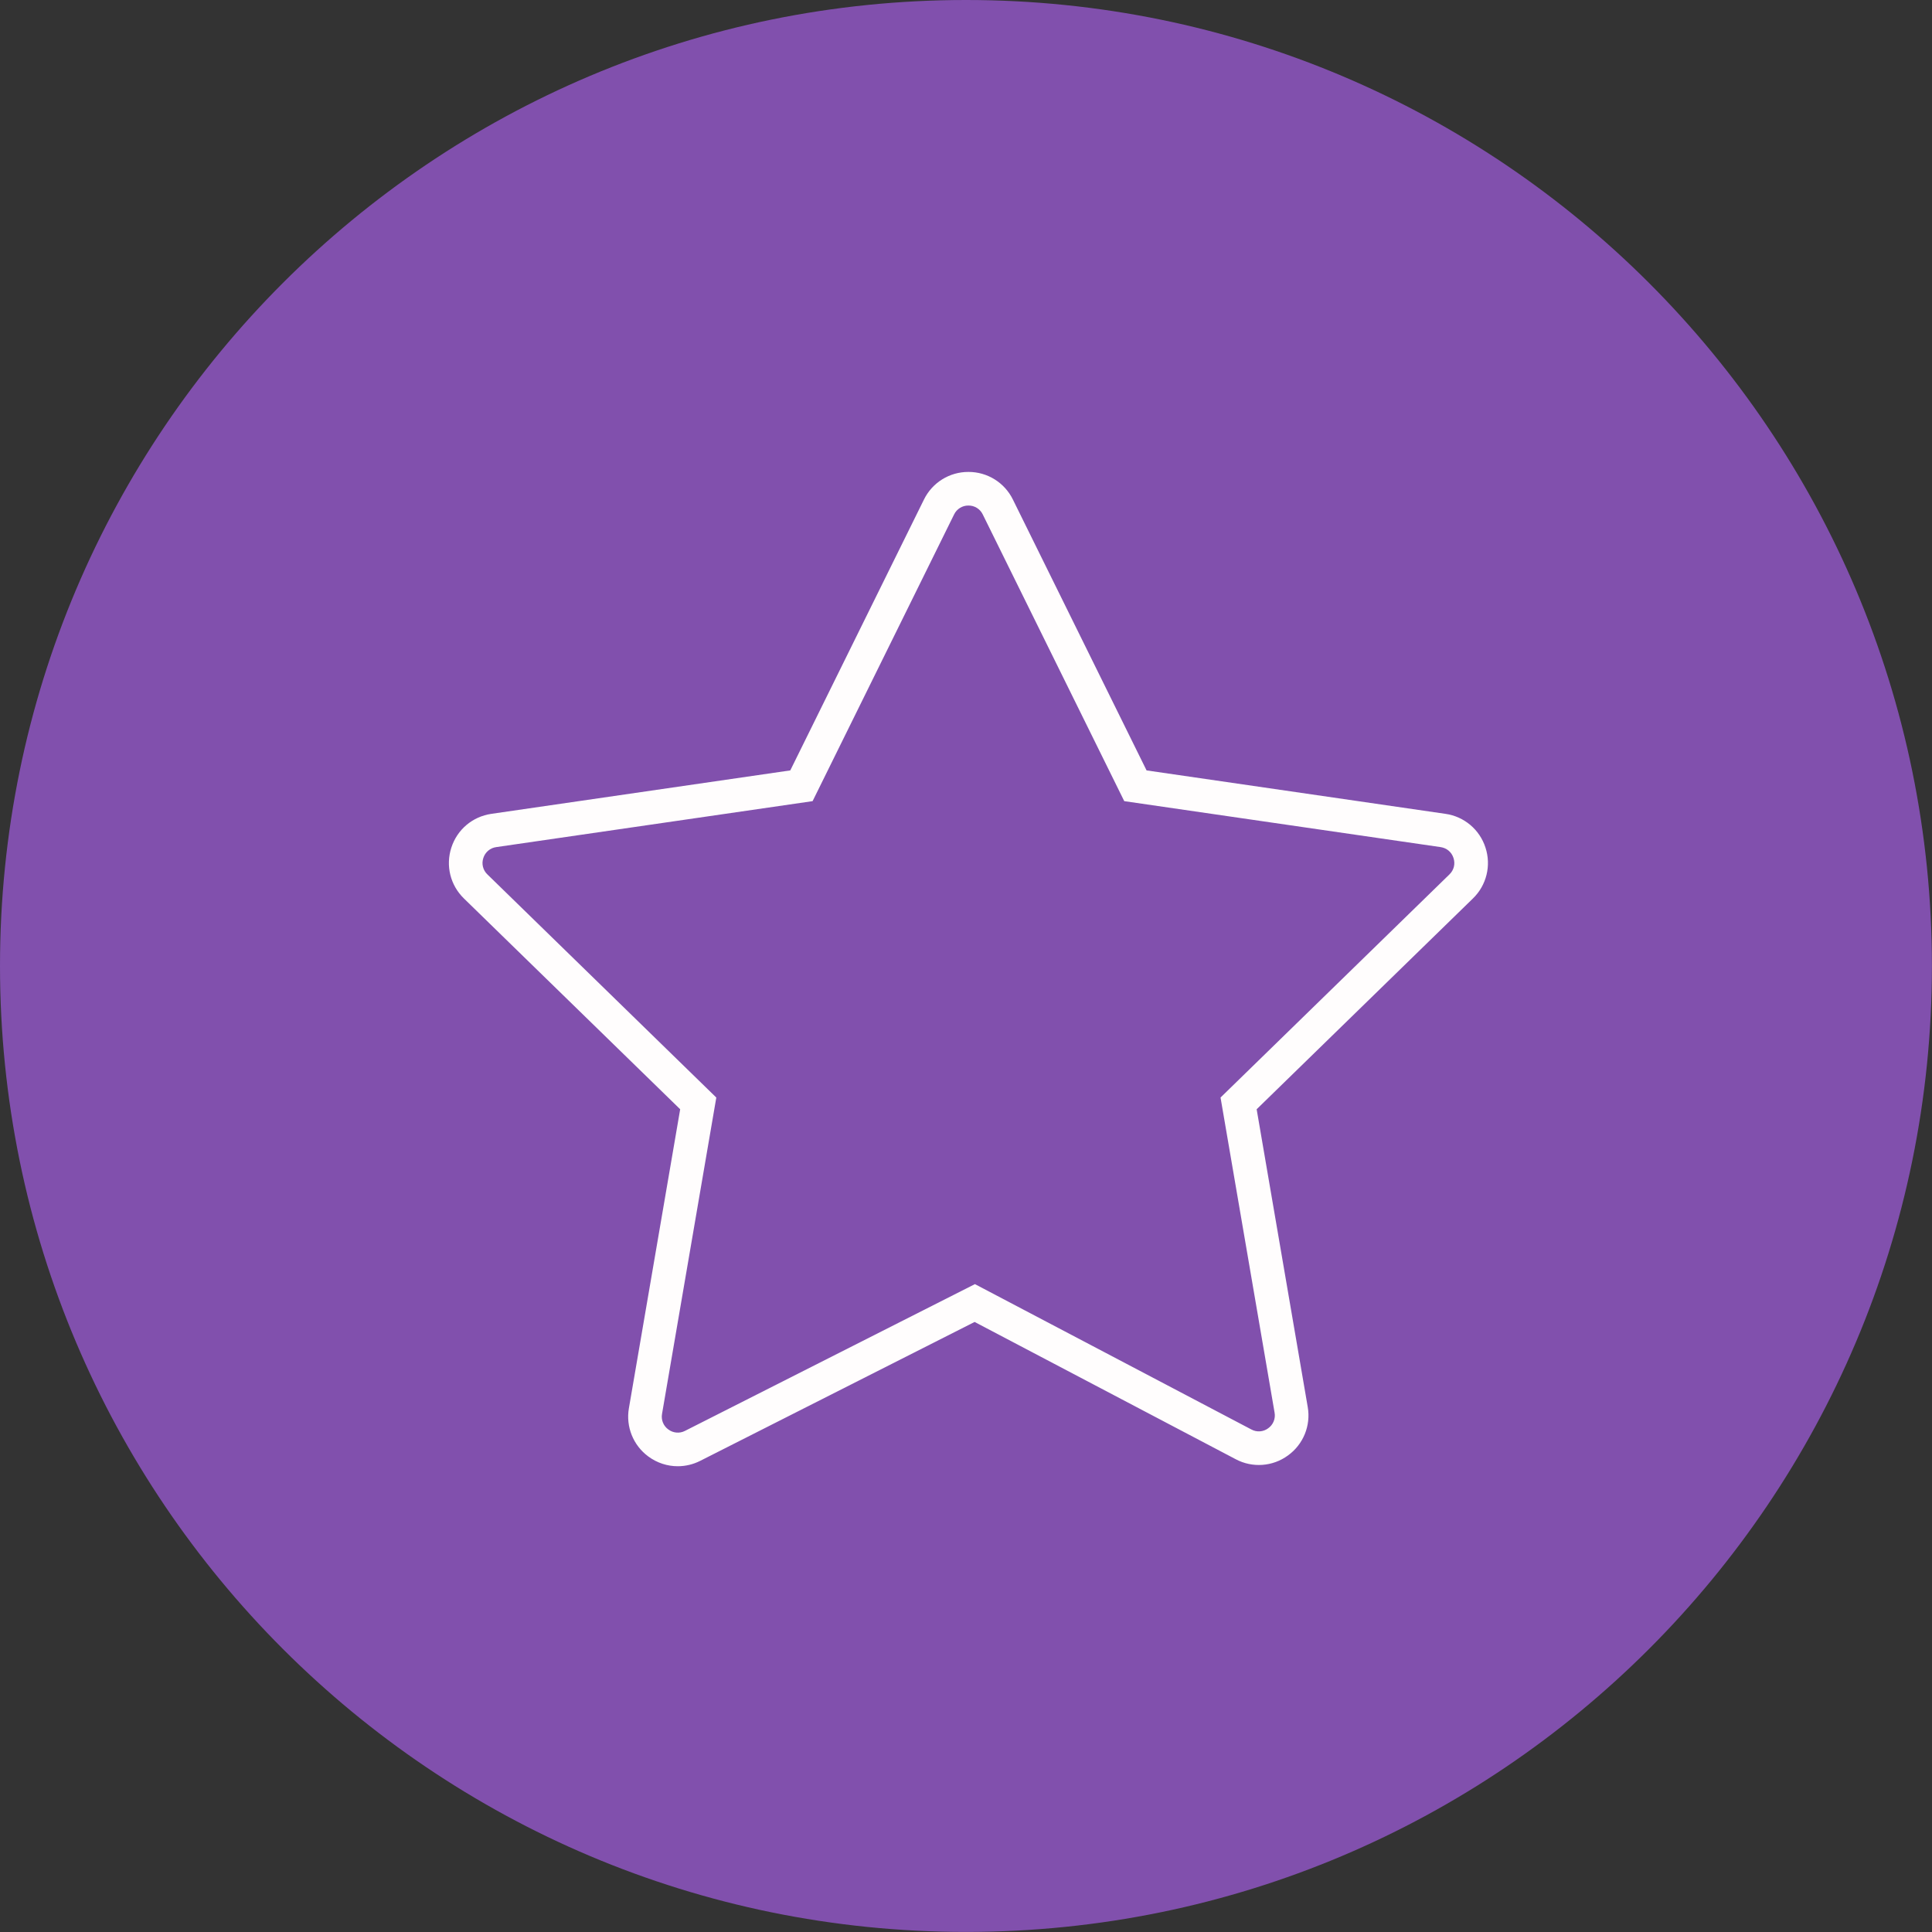 <?xml version="1.0" encoding="UTF-8"?> <svg xmlns="http://www.w3.org/2000/svg" viewBox="0 0 100.00 100.00" data-guides="{&quot;vertical&quot;:[],&quot;horizontal&quot;:[]}"><rect x="0" y="0" width="100.00" height="100.00" fill="#333333" stroke="none"/><defs></defs><path color="rgb(51, 51, 51)" fill-rule="evenodd" fill="#8150ad" x="0" y="0" width="100" height="100" rx="49.998" ry="49.998" id="tSvg740296aafb" title="Rectangle 1" fill-opacity="1" stroke="none" stroke-opacity="1" d="M0 49.998C0 22.385 22.385 0 49.998 0H49.998C77.611 0 99.996 22.385 99.996 49.998H99.996C99.996 77.611 77.611 99.996 49.998 99.996H49.998C22.385 99.996 0 77.611 0 49.998Z" style="transform-origin: 49.998px 49.998px;"></path><path fill="#fffdfd" stroke="#ffffff" fill-opacity="1" stroke-width="0" stroke-opacity="1" color="rgb(51, 51, 51)" fill-rule="evenodd" id="tSvg244c7ee8bb" title="Path 1" d="M76.888 43.871C76.589 42.939 75.784 42.261 74.815 42.124C69.659 41.374 64.502 40.625 59.346 39.876C57.04 35.203 54.734 30.531 52.428 25.858C51.998 24.979 51.104 24.423 50.126 24.427C49.147 24.423 48.253 24.979 47.823 25.858C45.517 30.531 43.211 35.203 40.905 39.876C35.748 40.625 30.592 41.374 25.435 42.124C24.46 42.265 23.666 42.934 23.362 43.871C23.058 44.808 23.307 45.816 24.012 46.504C27.743 50.141 31.474 53.778 35.206 57.415C34.321 62.573 33.437 67.73 32.552 72.887C32.385 73.844 32.775 74.813 33.558 75.388C34.01 75.722 34.544 75.892 35.081 75.892C35.477 75.892 35.874 75.8 36.243 75.613C40.977 73.217 45.712 70.821 50.446 68.424C54.951 70.793 59.456 73.161 63.961 75.529C64.825 75.989 65.876 75.913 66.665 75.334C67.46 74.762 67.857 73.786 67.687 72.822C66.806 67.686 65.925 62.551 65.044 57.415C68.776 53.779 72.507 50.142 76.238 46.505C76.942 45.824 77.194 44.801 76.888 43.871ZM75.024 45.258C71.074 49.108 67.125 52.958 63.175 56.808C64.108 62.244 65.04 67.68 65.972 73.116C66.029 73.427 65.901 73.743 65.643 73.926C65.39 74.116 65.049 74.141 64.771 73.989C60.002 71.482 55.232 68.974 50.462 66.466C45.461 68.998 40.459 71.529 35.457 74.061C35.179 74.206 34.842 74.177 34.592 73.988C34.337 73.805 34.211 73.491 34.267 73.182C35.203 67.724 36.139 62.267 37.076 56.809C33.126 52.959 29.176 49.109 25.227 45.259C24.997 45.041 24.916 44.71 25.017 44.41C25.112 44.108 25.372 43.888 25.686 43.846C31.144 43.053 36.602 42.26 42.06 41.467C44.501 36.521 46.942 31.575 49.383 26.629C49.52 26.344 49.809 26.163 50.126 26.167C50.442 26.163 50.732 26.344 50.868 26.629C53.309 31.575 55.75 36.521 58.191 41.467C63.649 42.26 69.107 43.053 74.565 43.846C74.884 43.893 75.134 44.103 75.233 44.41C75.333 44.717 75.255 45.033 75.024 45.258Z"></path></svg> 